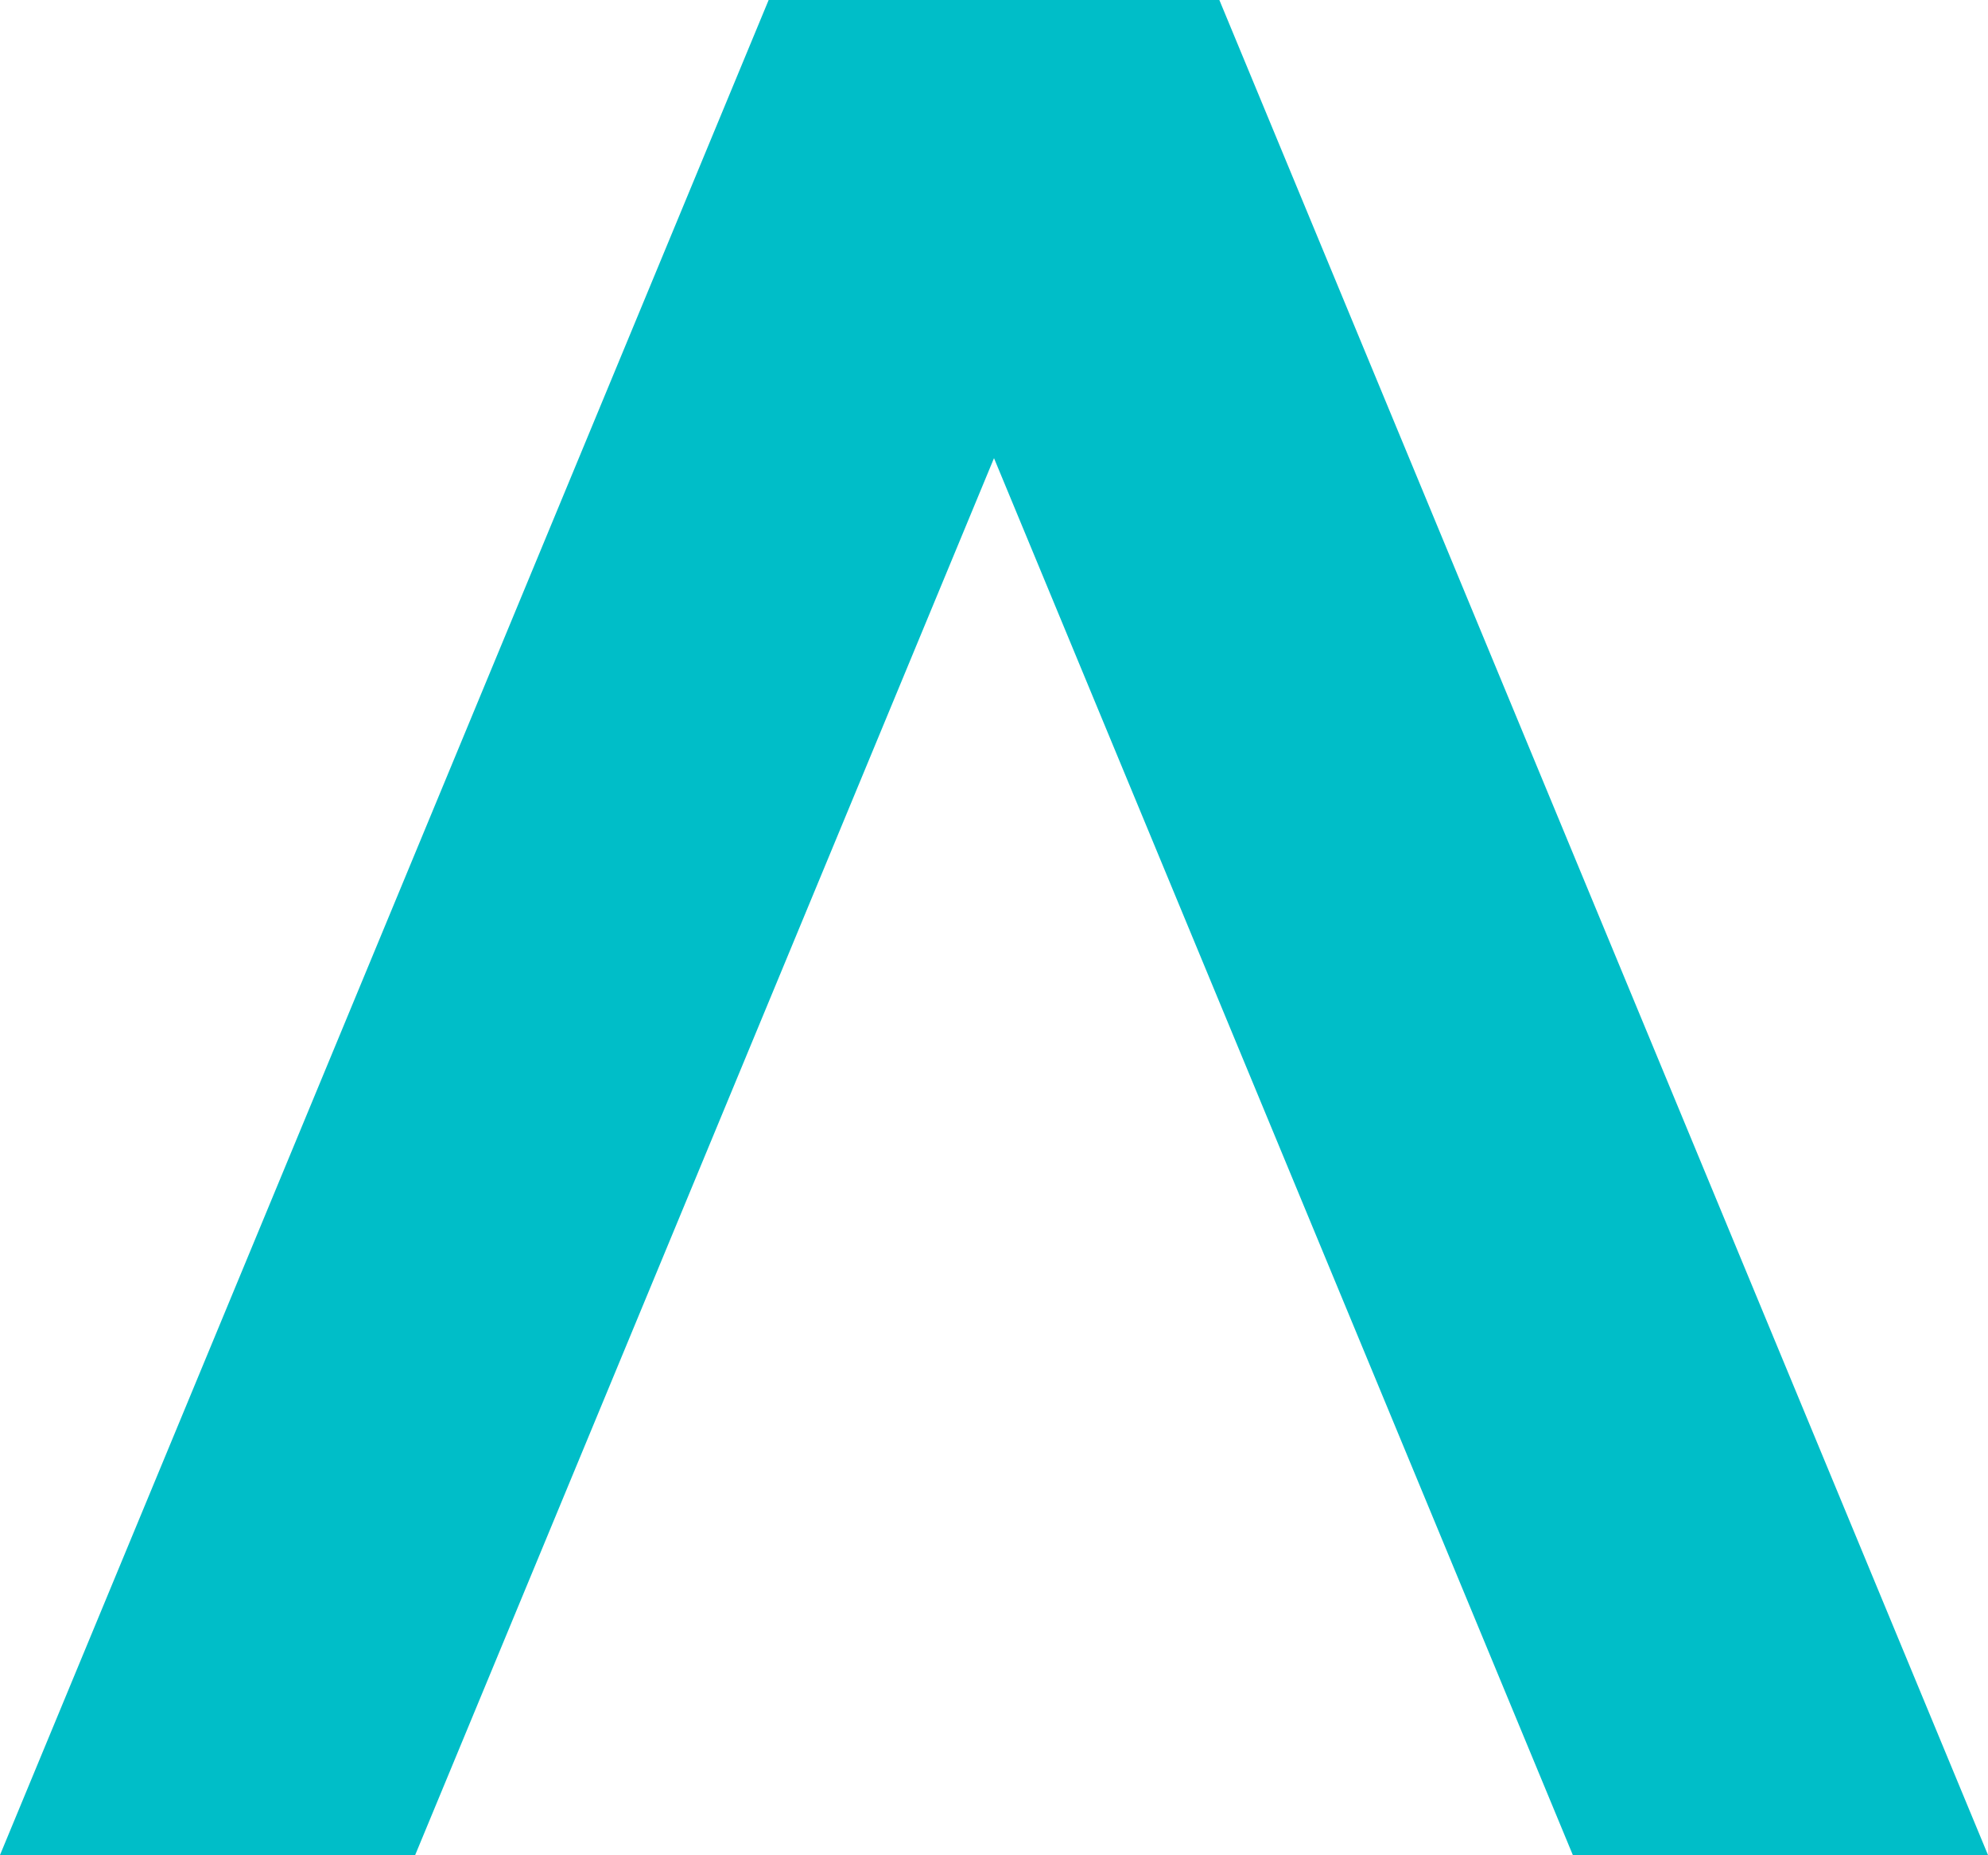 <?xml version="1.0" encoding="utf-8"?>
<!-- Generator: Adobe Illustrator 25.1.0, SVG Export Plug-In . SVG Version: 6.00 Build 0)  -->
<svg version="1.0" xmlns="http://www.w3.org/2000/svg" xmlns:xlink="http://www.w3.org/1999/xlink" x="0px" y="0px"
	 viewBox="0 0 42.52 39.68" style="enable-background:new 0 0 42.52 39.68;" xml:space="preserve">
<style type="text/css">
	.st0{fill:#FFFFFF;}
	.st1{fill:#002346;}
	.st2{fill:#00BEC8;}
</style>
<g id="BG">
</g>
<g id="Logo">
	<path id="Caret_1_" class="st2" d="M42.52,39.68h-8.88L21.26,9.8L8.88,39.68H0L16.44,0h9.64L42.52,39.68z"/>
</g>
</svg>

